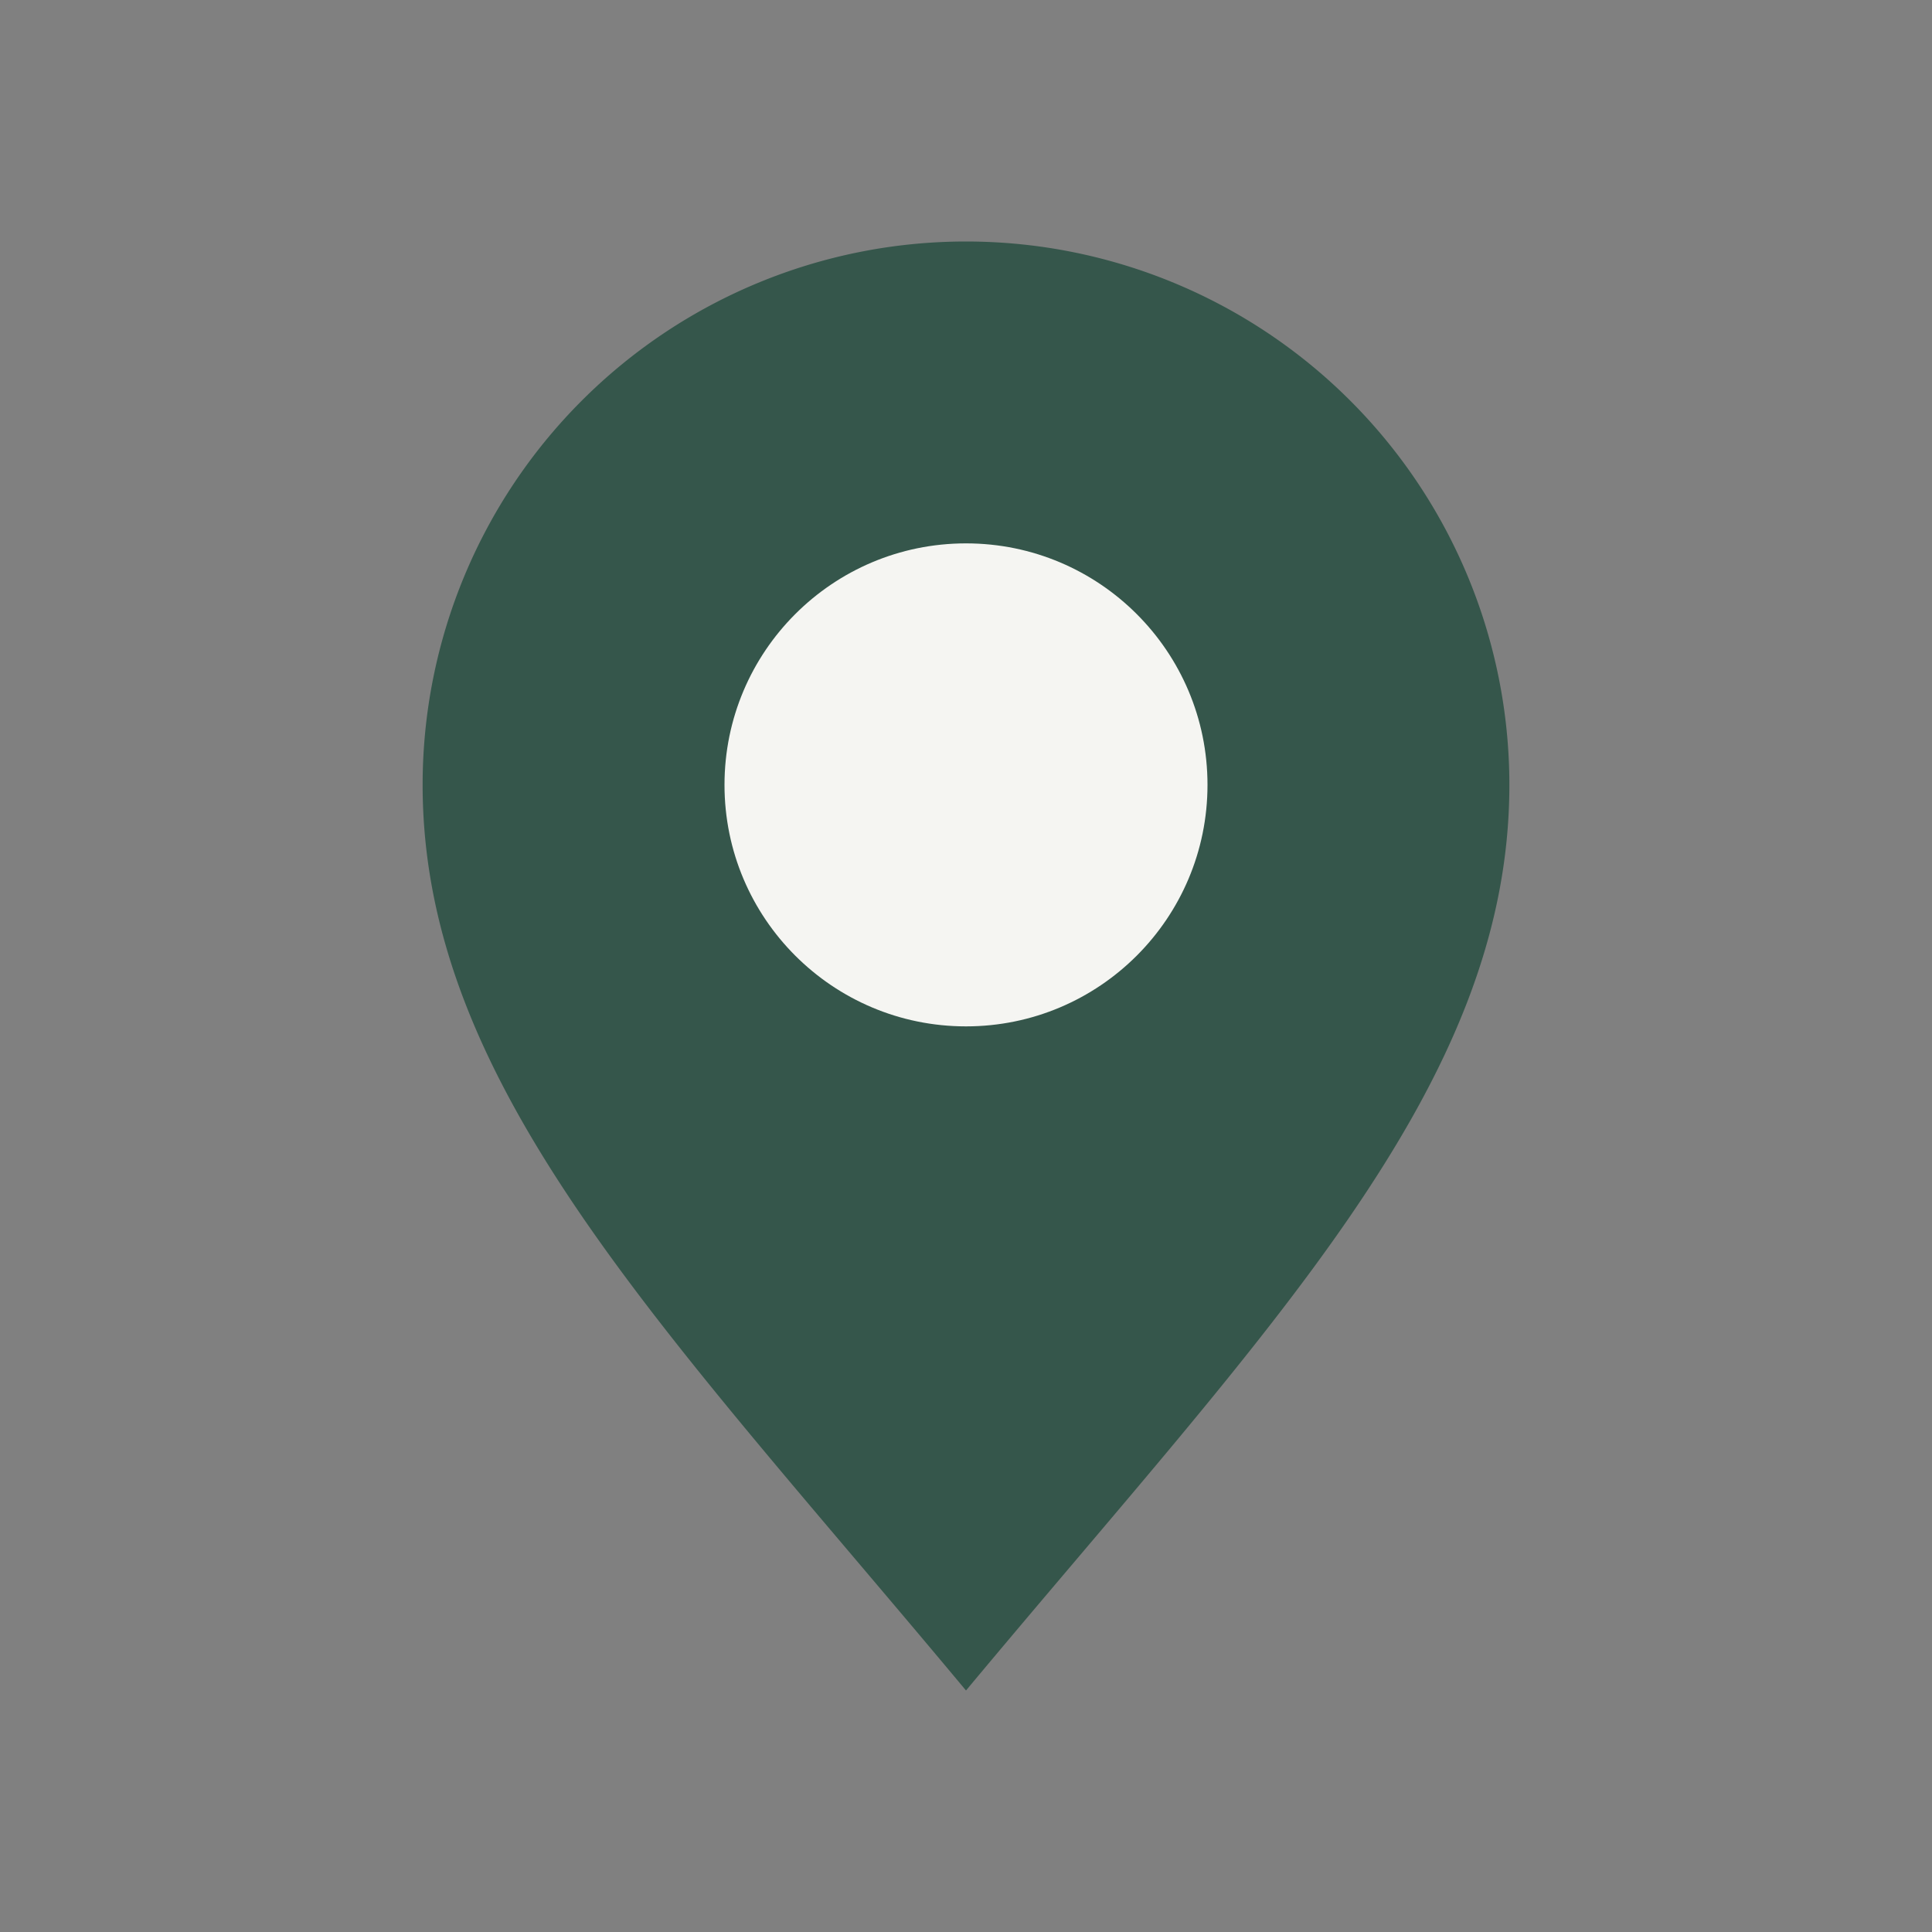 <?xml version="1.0" encoding="UTF-8"?>
<svg xmlns="http://www.w3.org/2000/svg" width="32" height="32" viewBox="0 0 32 32"><rect x="0" y="0" width="32" height="32" fill="#808080" stroke="none"/><path d="M16 28c-5-6-9-10-9-15a9 9 0 0 1 18 0c0 5-4 9-9 15z" fill="#35564B"/><circle cx="16" cy="13" r="4" fill="#F5F5F2"/></svg>